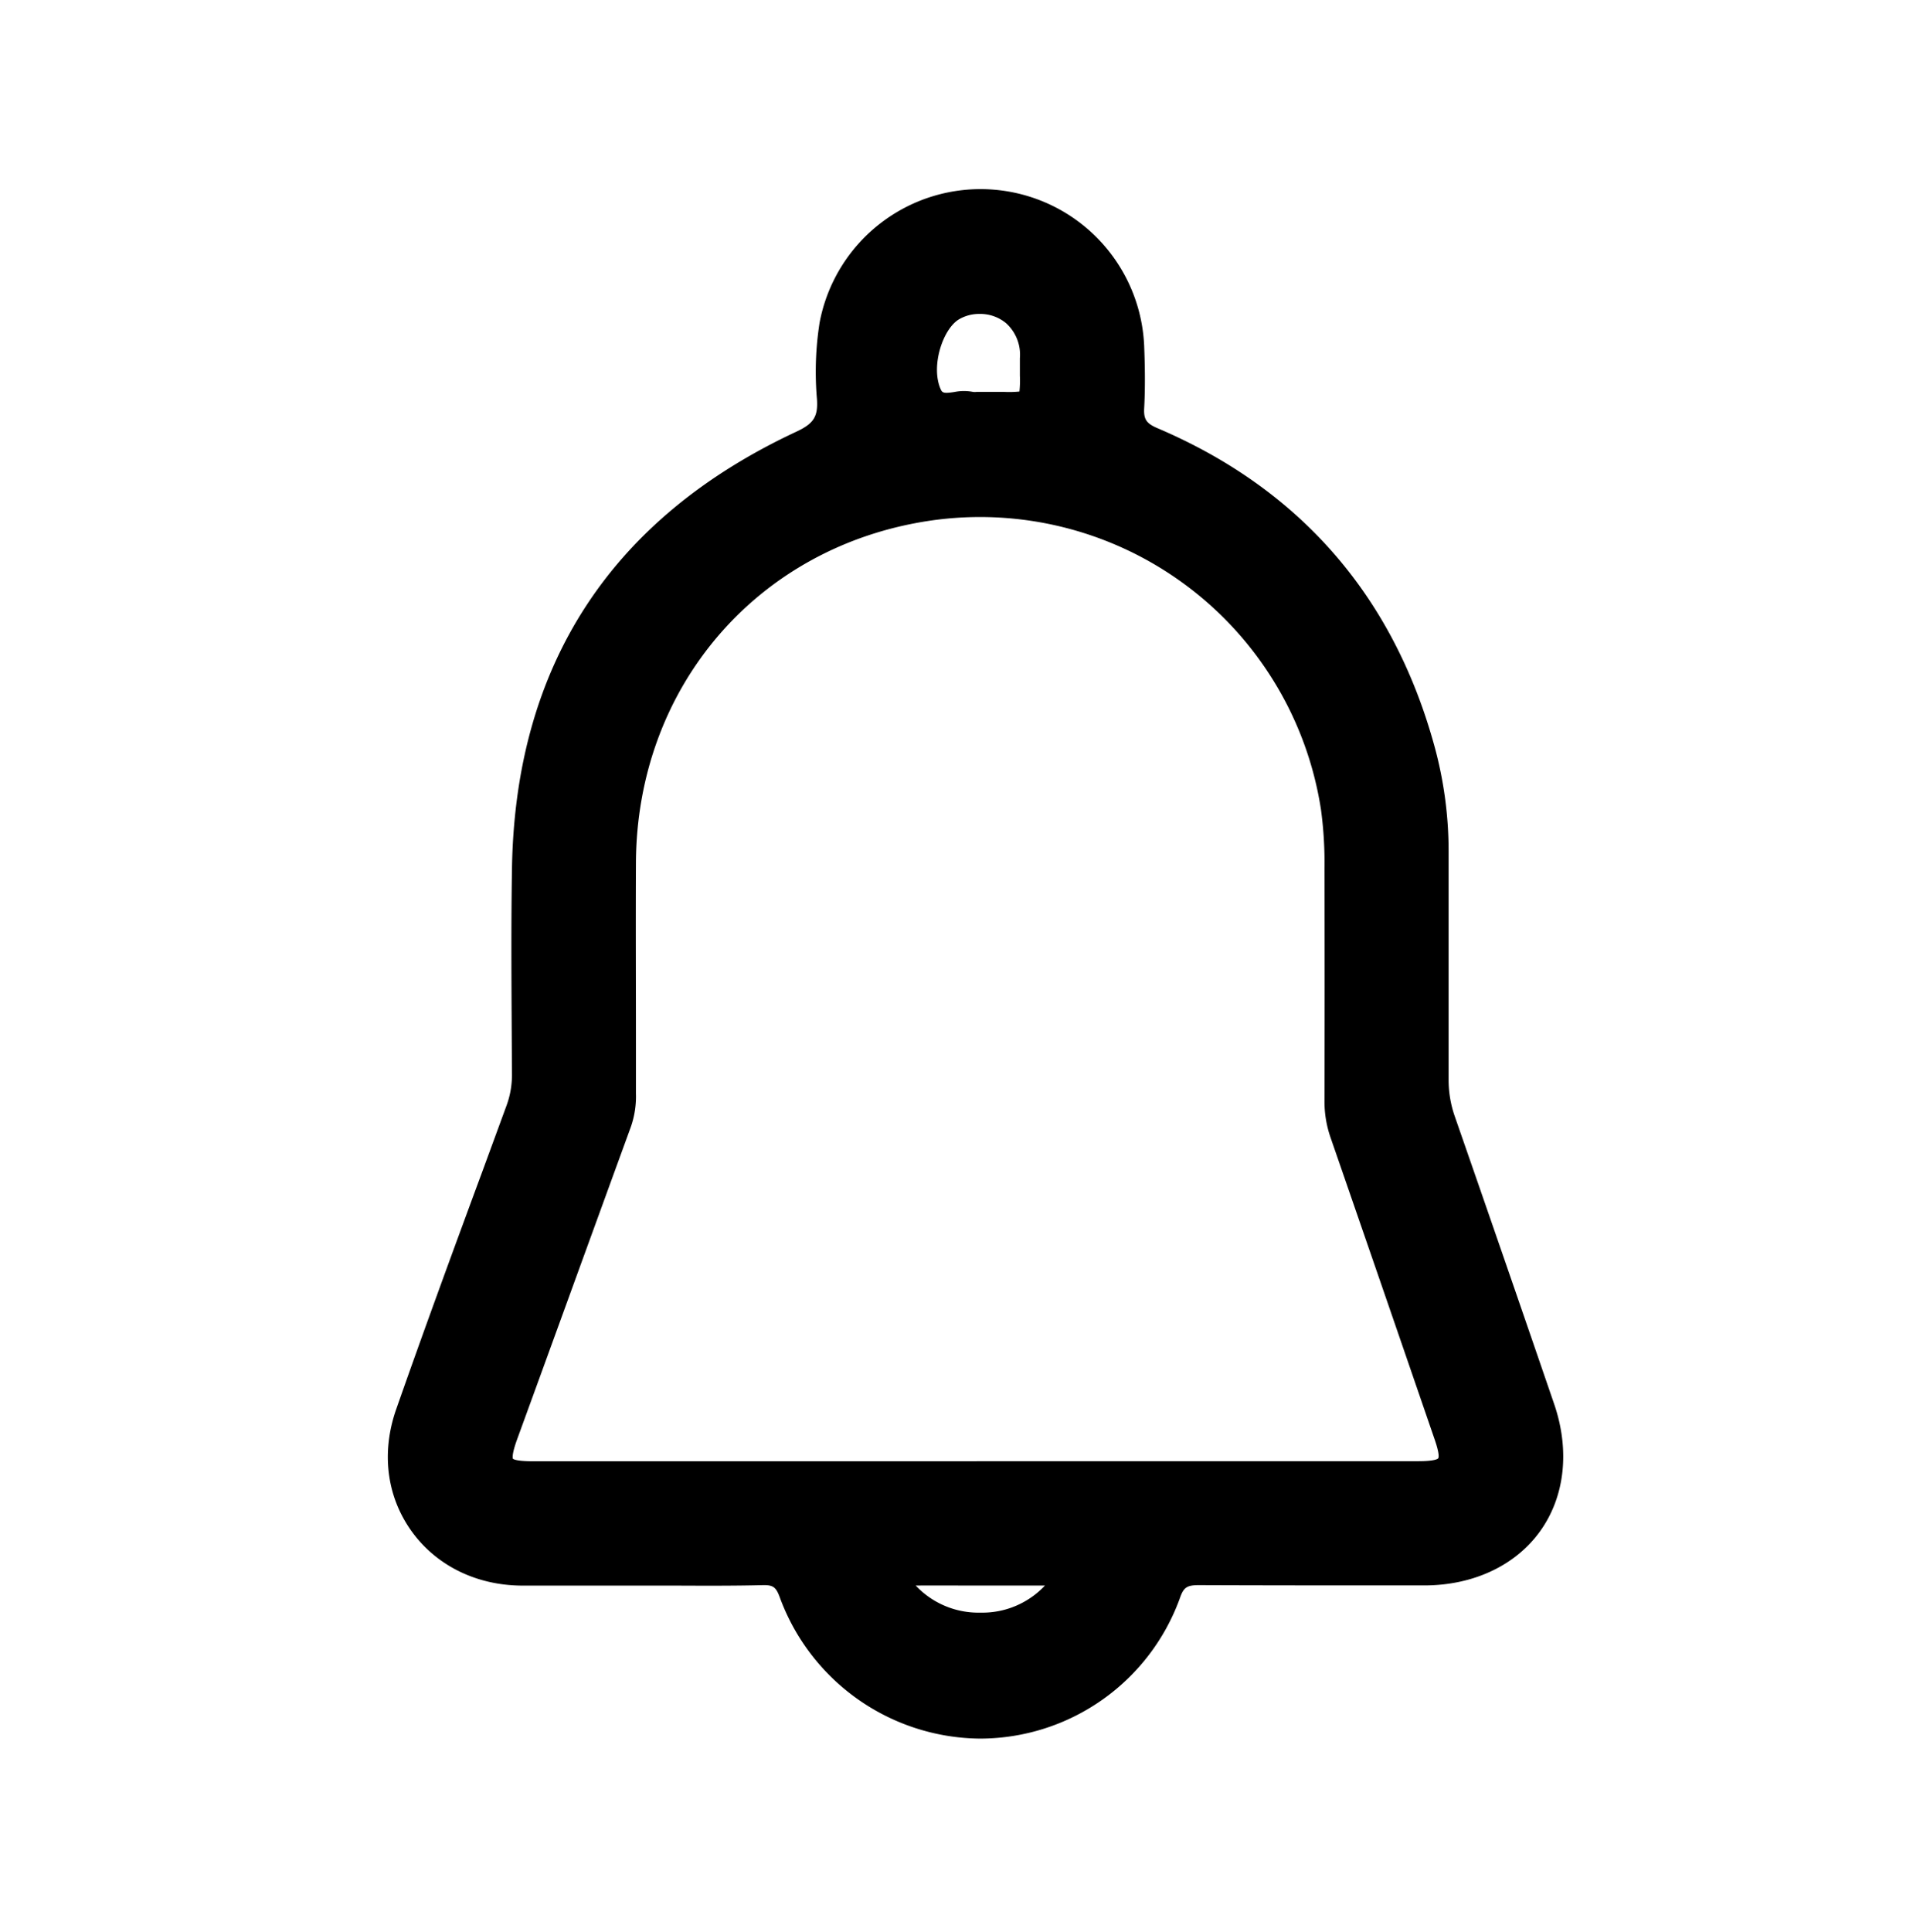 <svg id="Capa_1" data-name="Capa 1" xmlns="http://www.w3.org/2000/svg" viewBox="0 0 424 428"><title>Recursos Gráficos SIGAIM</title><path d="M141.77,349.24c-8.72,0-17.44.05-26.16,0-19.68-.15-32.36-17.76-25.84-36.36,7.86-22.43,16.15-44.71,24.31-67a21.63,21.63,0,0,0,1.41-7.72c-.06-15.32-.26-30.65,0-46,.79-44.41,21.68-75.94,61.78-94.67,4.46-2.08,6.06-4.28,5.77-9.08a67.88,67.88,0,0,1,.56-16.59,34.24,34.24,0,0,1,67.87,5c.17,4.49.25,9,0,13.47-.19,3.39.94,5.09,4.19,6.48,31.16,13.29,51.27,36.38,60.26,69.05a85.45,85.45,0,0,1,3.1,23.08c-.07,16.78,0,33.56,0,50.34a26.19,26.19,0,0,0,1.51,8.91q11.06,31.8,22,63.66c6.92,20.14-5.46,37.46-26.79,37.49-16.65,0-33.29.08-49.94-.05-3.18,0-4.9.75-6.09,4a45,45,0,0,1-84.86,0c-1.08-3-2.44-4.14-5.67-4.06C160,349.38,150.89,349.24,141.77,349.24Zm74.69-23.45h97.87c6.62,0,7.67-1.4,5.57-7.5q-11.52-33.51-23.11-67a22.08,22.08,0,0,1-1.21-7.37q0-25.75,0-51.51a88.73,88.73,0,0,0-.8-13.42,78.2,78.2,0,0,0-88.94-65.72c-39.23,5.79-66.8,38.26-67,77.85-.07,17,0,34.08,0,51.12a18.78,18.78,0,0,1-1,6.6q-12.63,34.6-25.2,69.23c-2.31,6.34-1.38,7.73,5.48,7.73Zm.72-237h1.58c10.84-.2,9.16,1.64,9.34-9.5a11,11,0,0,0-16.69-10.26c-4.5,2.79-7.37,12.17-4.79,18,1.64,3.71,5.71,1,8.58,1.73A8.72,8.72,0,0,0,217.18,88.81Zm0,260.44c-5,0-10,0-15,0-.87,0-2.1-.32-2.35.82-.13.56.56,1.4,1,2,7.82,9.73,25,9.7,32.74,0,.49-.61,1.29-1.21,1-2-.4-1.09-1.56-.75-2.43-.76C227.19,349.23,222.2,349.25,217.2,349.25Z"/><path d="M217.44,385.22H217a47.72,47.72,0,0,1-44.16-31.28c-.83-2.28-1.48-2.76-3.69-2.72-6.59.16-13.27.13-19.74.1l-7.66,0h-8.48c-5.9,0-11.8,0-17.7,0-10.14-.08-19.07-4.55-24.51-12.28s-6.54-17.4-3.24-26.81c6.15-17.54,12.66-35.28,19-52.43l5.37-14.63a19.65,19.65,0,0,0,1.28-7l-.06-10.8c-.06-11.54-.13-23.48.07-35.22.8-44.89,22-77.35,63-96.49,3.84-1.79,4.83-3.32,4.6-7.11a69.9,69.9,0,0,1,.58-17.08,36.3,36.3,0,0,1,71.94,5.26c.15,4,.26,8.79,0,13.67-.14,2.49.46,3.41,2.94,4.47C288.08,108.3,308.75,132,317.9,165.2a88,88,0,0,1,3.17,23.64c0,8.39,0,16.78,0,25.16s0,16.79,0,25.18a24.54,24.54,0,0,0,1.39,8.23q11.07,31.8,22,63.66c3.51,10.22,2.4,20.47-3.05,28.12s-14.82,12.07-25.67,12.09H311.3c-14.94,0-30.38,0-45.58-.06-2.58,0-3.34.46-4.14,2.69A47.18,47.18,0,0,1,217.44,385.22Zm-48-38.1c3.78,0,5.91,1.58,7.3,5.41a43.61,43.61,0,0,0,40.35,28.59,43.14,43.14,0,0,0,40.66-28.6c1.73-4.77,4.93-5.39,8-5.38,15.18.11,30.61.08,45.54.05h4.39c9.65,0,17.58-3.71,22.34-10.38s5.64-15.32,2.52-24.41q-10.95-31.84-22-63.65a28.19,28.19,0,0,1-1.61-9.58c0-8.39,0-16.78,0-25.16s0-16.79,0-25.18a83.79,83.79,0,0,0-3-22.54c-8.81-32-28.69-54.74-59.09-67.71-4.05-1.72-5.67-4.26-5.43-8.47.26-4.71.15-9.36,0-13.28a32.2,32.2,0,0,0-63.81-4.68,66,66,0,0,0-.52,16.09c.33,5.48-1.62,8.58-6.95,11.07-39.44,18.42-59.83,49.66-60.6,92.85-.21,11.7-.14,23.61-.07,35.13q0,5.4,0,10.81a24.12,24.12,0,0,1-1.52,8.43l-5.37,14.63C104.35,278.3,97.84,296,91.7,313.54c-2.85,8.14-1.86,16.56,2.74,23.09s12.38,10.48,21.19,10.55c5.88,0,11.76,0,17.65,0h8.49l7.68,0c6.44,0,13.09.06,19.62-.09Zm47.85,14.28c-7.2,0-13.91-3-18-8-.73-.89-1.78-2.2-1.44-3.72.39-1.74,1.72-2.57,4-2.43a2.2,2.2,0,0,0,.36,0c3.74,0,7.47,0,11.21,0h7.43q5.68,0,11.38,0h.37c.76-.06,3.1-.21,4,2.1a3.57,3.57,0,0,1-1.06,3.73l-.24.28c-4,5-10.7,8.07-17.9,8.09Zm-14.33-10.09a19.09,19.09,0,0,0,14.33,6h.07a19,19,0,0,0,14.24-6c-3.58,0-7.15,0-10.73,0h-7.45C209.91,351.29,206.42,351.29,202.93,351.31Zm59.62-23.47H118.19c-3.83,0-6.48-.4-7.86-2.37s-.84-4.55.46-8.11q5.5-15.11,11-30.21,7.09-19.51,14.2-39a16.92,16.92,0,0,0,.85-5.9l0-11.07c0-13.35,0-26.71,0-40.06.18-41.08,28.44-73.93,68.72-79.87a80.58,80.58,0,0,1,91.26,67.44,89.69,89.69,0,0,1,.83,13.72q0,25.77,0,51.52a20.06,20.06,0,0,0,1.09,6.69q11.61,33.5,23.12,67c1.14,3.31,1.61,5.92.24,7.85s-4.11,2.36-7.75,2.36Zm-46.09-4.09h97.87c3.76,0,4.33-.53,4.41-.64s.38-.78-.78-4.14q-11.52-33.52-23.11-67a24.27,24.27,0,0,1-1.32-8q.06-25.76,0-51.5a87.23,87.23,0,0,0-.78-13.11,76.46,76.46,0,0,0-86.61-64c-38.23,5.64-65.05,36.82-65.22,75.83-.06,13.34,0,26.69,0,40v11.07a20.47,20.47,0,0,1-1.09,7.32q-7.11,19.5-14.2,39-5.49,15.1-11,30.21c-1.31,3.58-1,4.27-1,4.37s.62.61,4.5.61h98.27ZM209.88,91.11a5.12,5.12,0,0,1-5.13-3.22c-2.89-6.52,0-17.1,5.57-20.58a13,13,0,0,1,19.83,12c0,1.5,0,2.75,0,3.81,0,3.33,0,5.16-1.27,6.47s-3,1.27-6.21,1.23c-1.07,0-2.34,0-3.86,0h-1.62l-.51,0a6.11,6.11,0,0,1-2-.1,7.59,7.59,0,0,0-2.5.12A17.21,17.21,0,0,1,209.88,91.11Zm7.23-21.55a8.8,8.8,0,0,0-4.62,1.23c-3.56,2.21-6.23,10.4-4,15.44.36.82.67,1,3.13.61a10.43,10.43,0,0,1,4.06,0,3.63,3.63,0,0,0,.73,0l.76,0h1.54c1.58,0,2.89,0,4,0a22.44,22.44,0,0,0,3.24-.09,22.58,22.58,0,0,0,.1-3.49c0-1.09,0-2.37,0-3.9A9.39,9.39,0,0,0,223,71.62,8.93,8.93,0,0,0,217.11,69.56Z"/></svg>